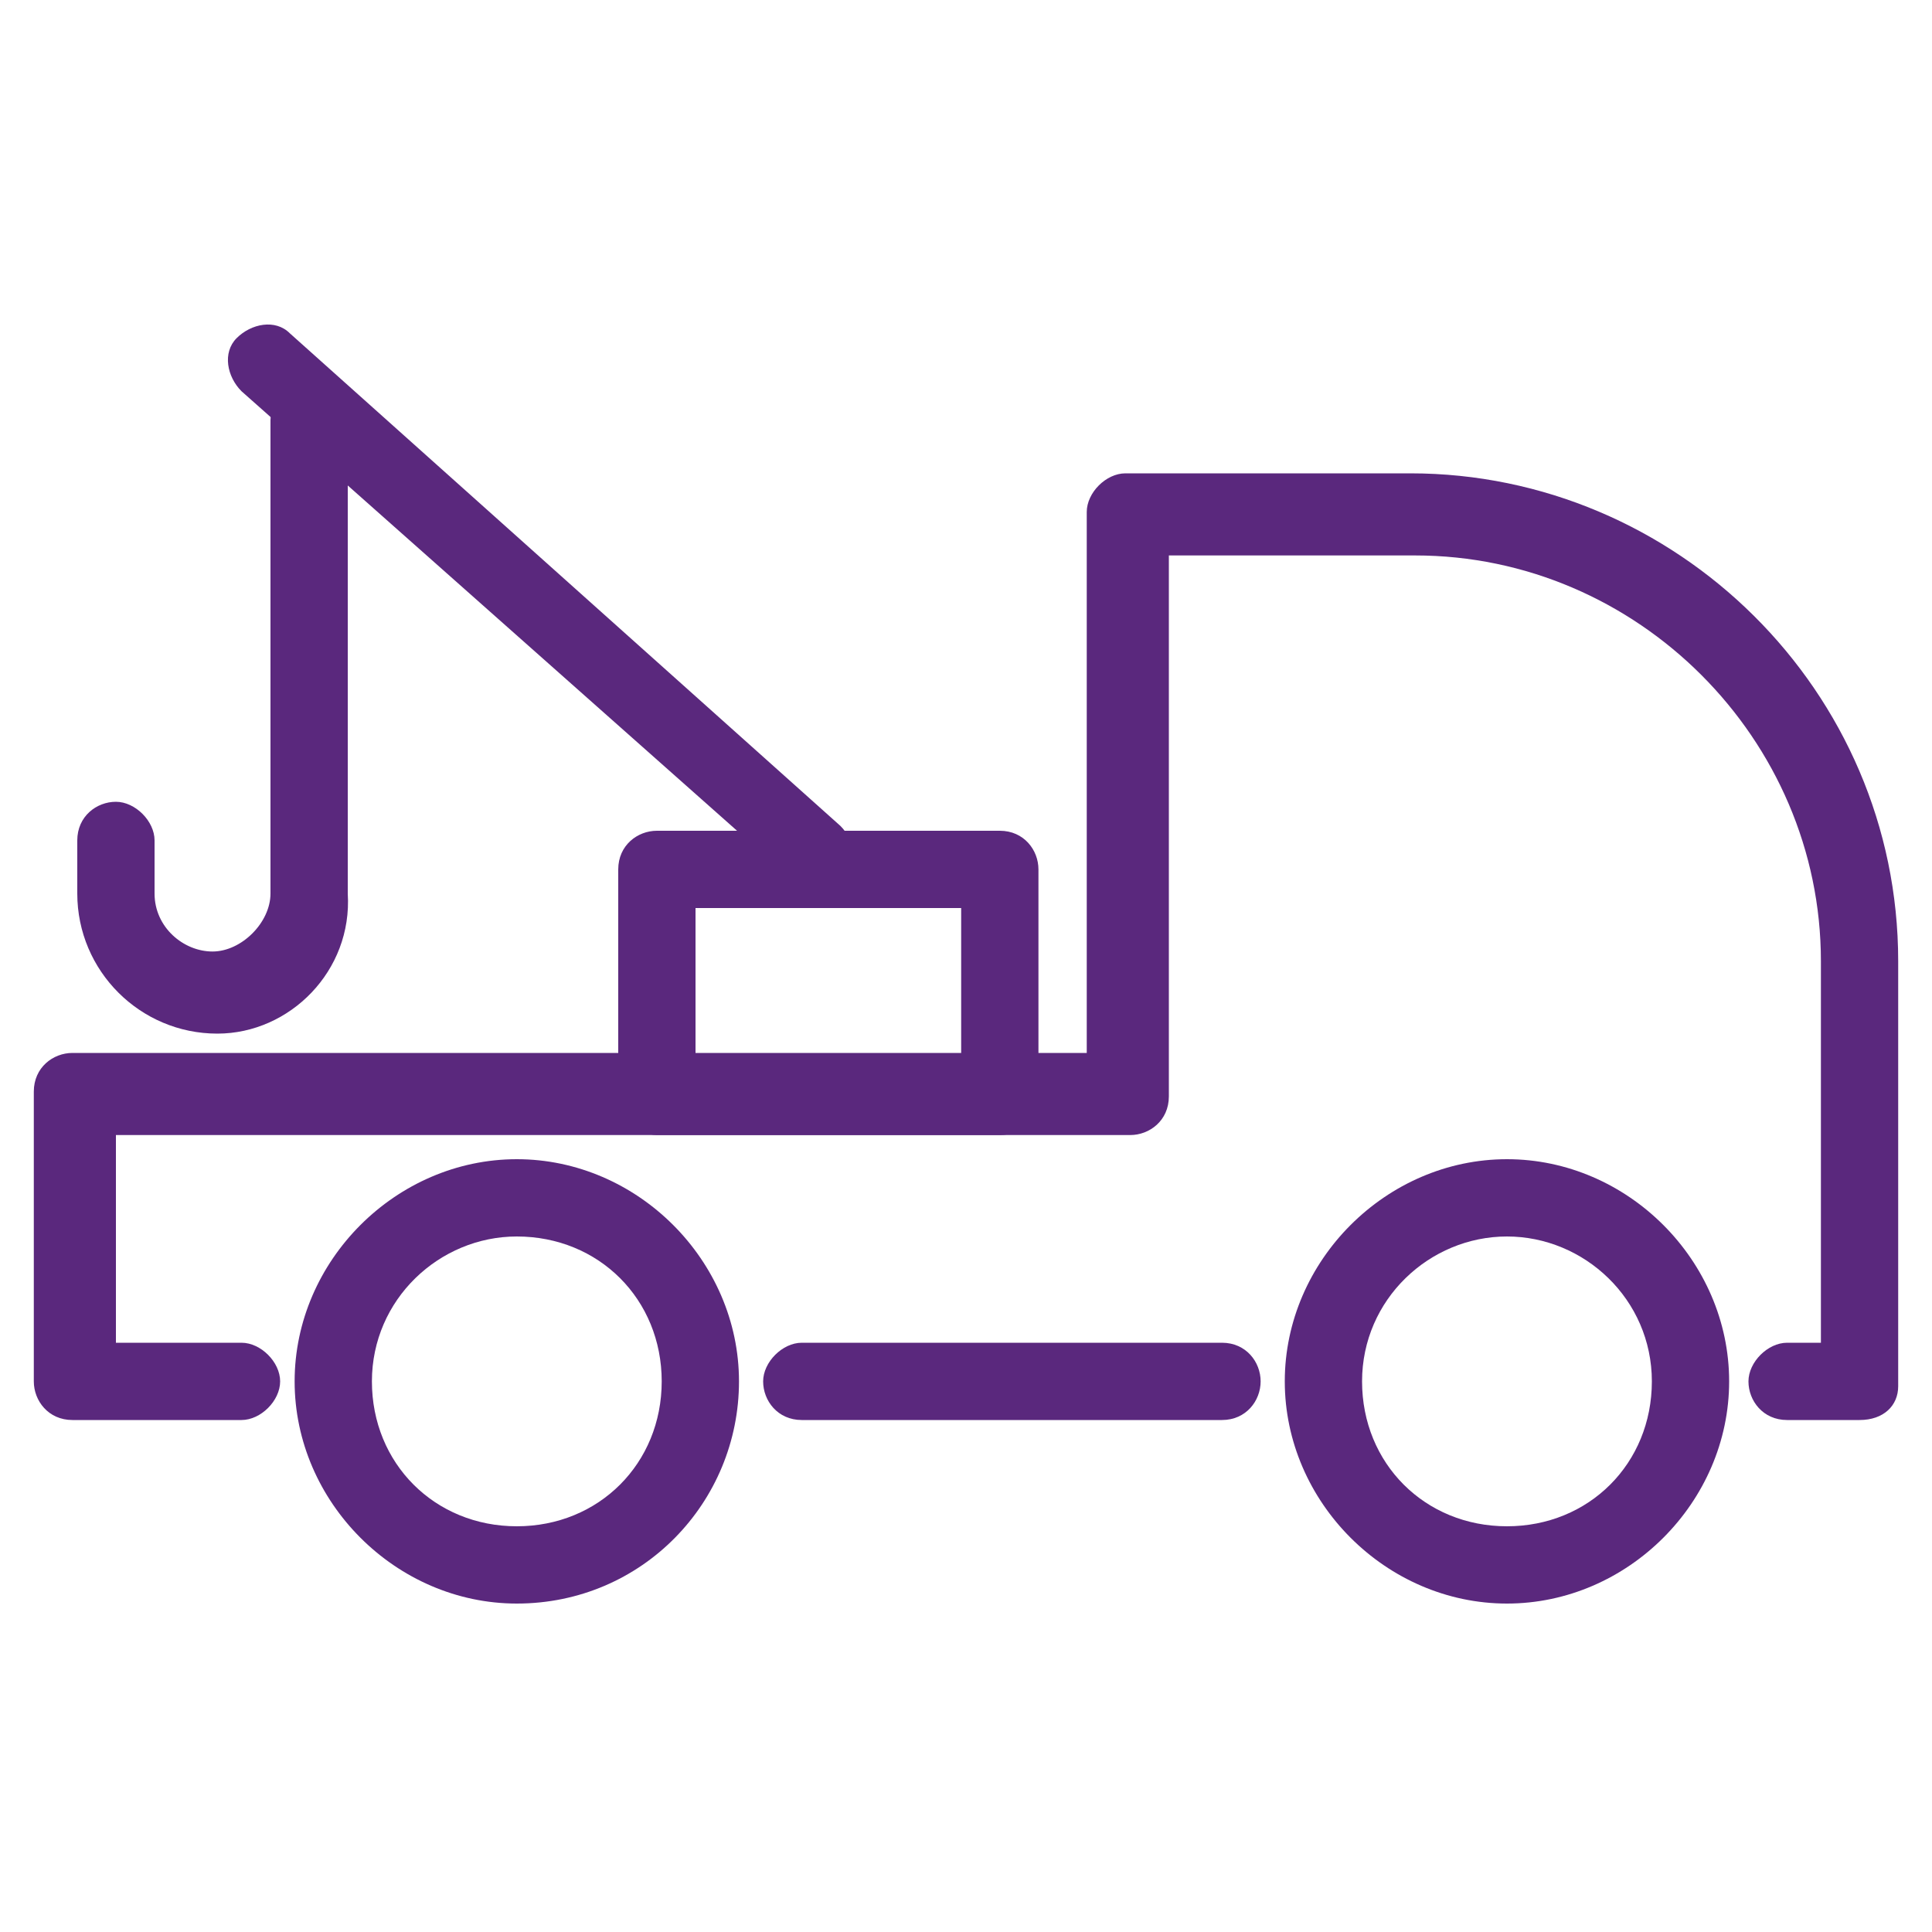 <?xml version="1.0" encoding="utf-8"?>
<!-- Generator: Adobe Illustrator 27.4.0, SVG Export Plug-In . SVG Version: 6.00 Build 0)  -->
<svg version="1.1" id="uuid-d5e71134-d97d-4aed-a487-f07ed75d9006"
	 xmlns="http://www.w3.org/2000/svg" xmlns:xlink="http://www.w3.org/1999/xlink" x="0px" y="0px" viewBox="0 0 40 40"
	 style="enable-background:new 0 0 40 40;" xml:space="preserve">
<style type="text/css">
	.st0{fill:#5A287D;}
</style>
<path class="st0" d="M31.2,33.2c-2.5,0-4.6-2.1-4.6-4.6s2.1-4.6,4.6-4.6s4.6,2.1,4.6,4.6S33.7,33.2,31.2,33.2z M31.2,25.6
	c-1.6,0-3,1.3-3,3s1.3,3,3,3s3-1.3,3-3S32.8,25.6,31.2,25.6z"/>
<path class="st0" d="M10.7,33.2c-2.5,0-4.6-2.1-4.6-4.6S8.2,24,10.7,24s4.6,2.1,4.6,4.6S13.3,33.2,10.7,33.2z M10.7,25.6
	c-1.6,0-3,1.3-3,3s1.3,3,3,3s3-1.3,3-3S12.4,25.6,10.7,25.6z"/>
<path class="st0" d="M25.3,29.4h-8.7c-0.5,0-0.8-0.4-0.8-0.8s0.4-0.8,0.8-0.8h8.7c0.5,0,0.8,0.4,0.8,0.8S25.8,29.4,25.3,29.4z"/>
<path class="st0" d="M38.5,29.4H37c-0.5,0-0.8-0.4-0.8-0.8s0.4-0.8,0.8-0.8h0.7v-7.9c0-4.6-3.8-8.4-8.4-8.4h-5.1v11.2
	c0,0.5-0.4,0.8-0.8,0.8h-21v4.3h2.6c0.4,0,0.8,0.4,0.8,0.8s-0.4,0.8-0.8,0.8H1.5c-0.5,0-0.8-0.4-0.8-0.8v-6c0-0.5,0.4-0.8,0.8-0.8
	h21V10.6c0-0.4,0.4-0.8,0.8-0.8h5.9c5.5,0,10.1,4.5,10.1,10.1v8.8C39.3,29.1,39,29.4,38.5,29.4z"/>
<path class="st0" d="M4.5,21.4c-1.6,0-2.9-1.3-2.9-2.9v-1.1c0-0.5,0.4-0.8,0.8-0.8s0.8,0.4,0.8,0.8v1.1c0,0.7,0.6,1.2,1.2,1.2
	s1.2-0.6,1.2-1.2V8.7c0-0.4,0.4-0.8,0.8-0.8s0.8,0.4,0.8,0.8v9.8C7.3,20.1,6,21.4,4.5,21.4z"/>
<path class="st0" d="M17,18.5c-0.2,0-0.4-0.1-0.5-0.2L5,8.1C4.7,7.8,4.6,7.3,4.9,7s0.8-0.4,1.1-0.1l11.4,10.2
	c0.3,0.3,0.4,0.8,0.1,1.1C17.4,18.5,17.2,18.5,17,18.5L17,18.5z"/>
<path class="st0" d="M20.7,23.5h-7.1c-0.4,0-0.8-0.4-0.8-0.8V18c0-0.5,0.4-0.8,0.8-0.8h7.1c0.5,0,0.8,0.4,0.8,0.8v4.7
	C21.5,23.1,21.2,23.5,20.7,23.5z M14.4,21.9h5.5v-3.1h-5.5V21.9z"/>
</svg>
